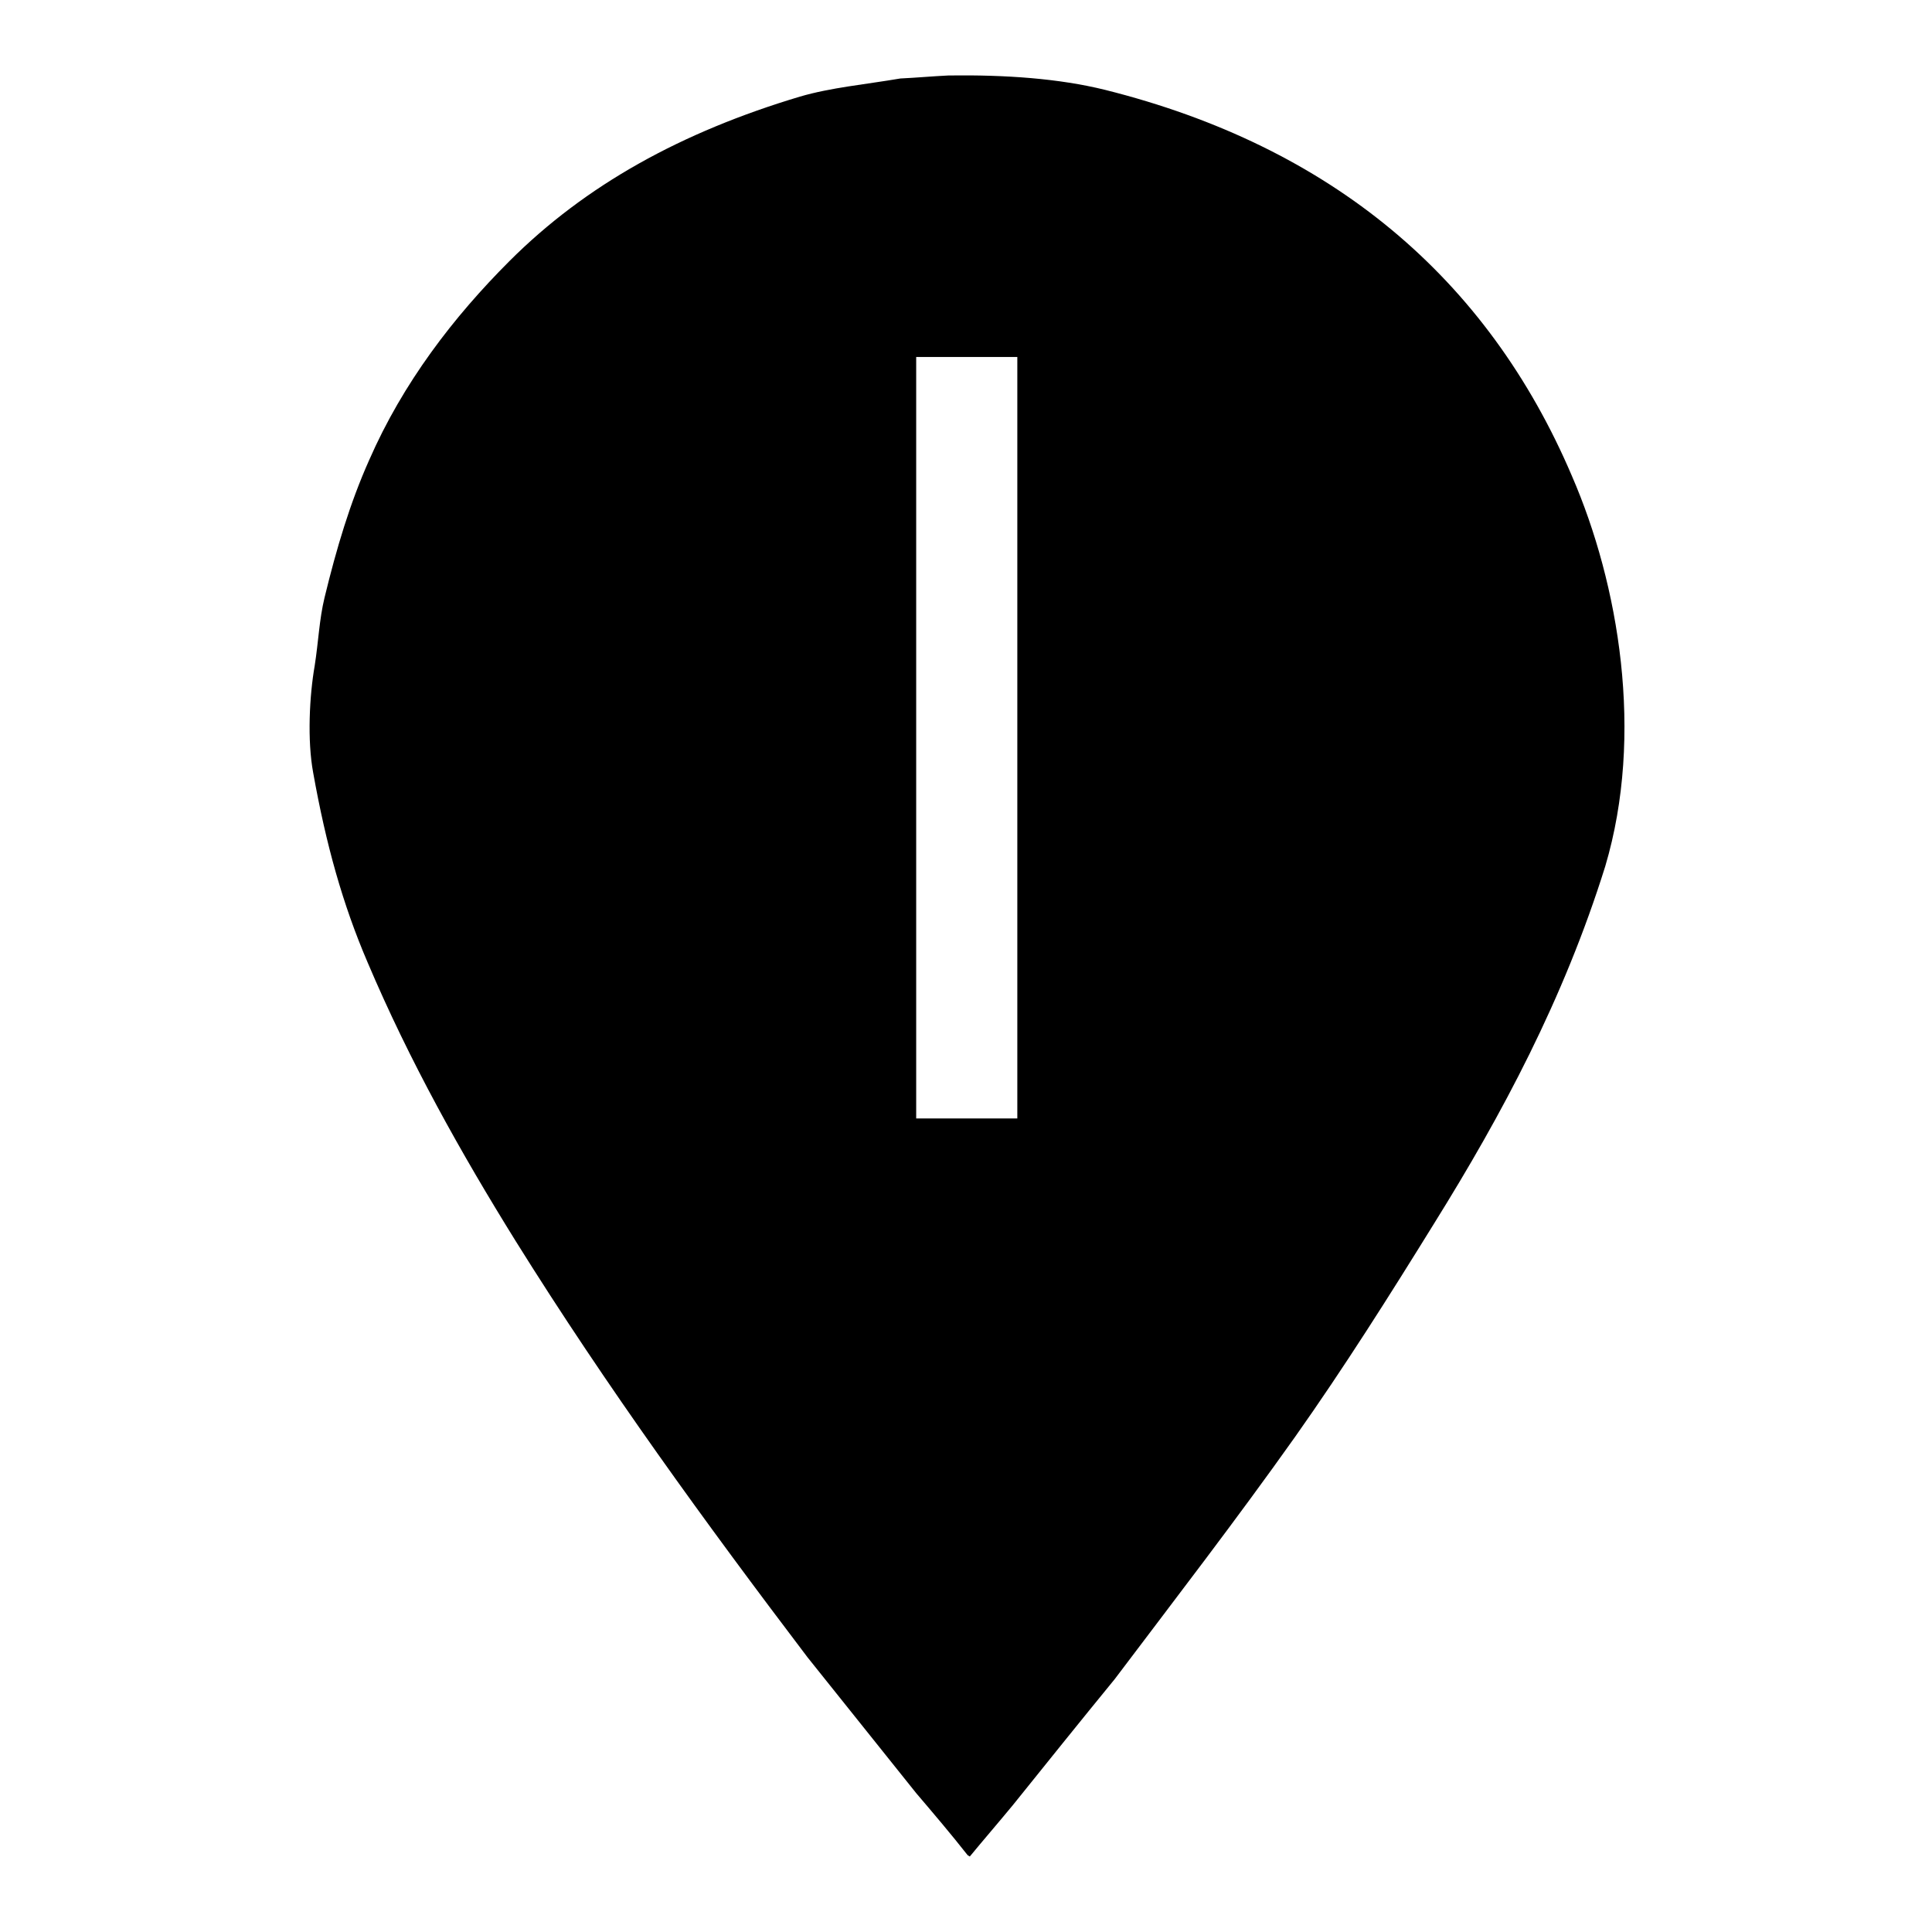 <?xml version="1.0" encoding="utf-8"?>
<!-- Svg Vector Icons : http://www.onlinewebfonts.com/icon -->
<!DOCTYPE svg PUBLIC "-//W3C//DTD SVG 1.1//EN" "http://www.w3.org/Graphics/SVG/1.1/DTD/svg11.dtd">
<svg version="1.1" xmlns="http://www.w3.org/2000/svg" xmlns:xlink="http://www.w3.org/1999/xlink" x="0px" y="0px" viewBox="0 0 256 256" enable-background="new 0 0 256 256" xml:space="preserve">
<g><g><path fill="#000000" d="M208.3,63.1c-11.2-26.3-31.9-43.7-61.9-51.2c-6.1-1.5-13.1-2-20.7-1.9c-2.1,0.1-4.3,0.3-6.4,0.4c-4.7,0.8-9.2,1.2-13.3,2.4c-15.7,4.7-28.4,11.7-38.5,21.8c-7.4,7.4-14.1,16.1-18.6,26.4c-2.5,5.6-4.3,11.6-5.9,18.2c-0.7,2.9-0.8,5.8-1.3,9c-0.7,4-1,9.9-0.2,14.2c1.7,9.5,3.9,17.4,7.2,25.1c5.6,13.2,12.4,25.3,19.6,36.9c12.1,19.4,25.2,37.4,38.7,55.2c4.8,6,9.6,12,14.4,18c2.3,2.7,4.6,5.4,6.8,8.2c0.1,0.1,0.2,0.1,0.3,0.2c1.9-2.3,3.8-4.5,5.7-6.8c4.5-5.6,9-11.2,13.5-16.7c8-10.6,16.1-21.1,23.9-32.1c6.5-9.2,12.5-18.7,18.5-28.4c8.9-14.3,17.1-29.6,22.6-47.2C217.9,97.3,214.5,77.4,208.3,63.1z M134.8,148.2c-4.5,0-8.9,0-13.4,0c0-33.6,0-67.3,0-100.9c4.5,0,8.9,0,13.4,0C134.8,80.9,134.8,114.6,134.8,148.2z"/></g></g>
</svg>